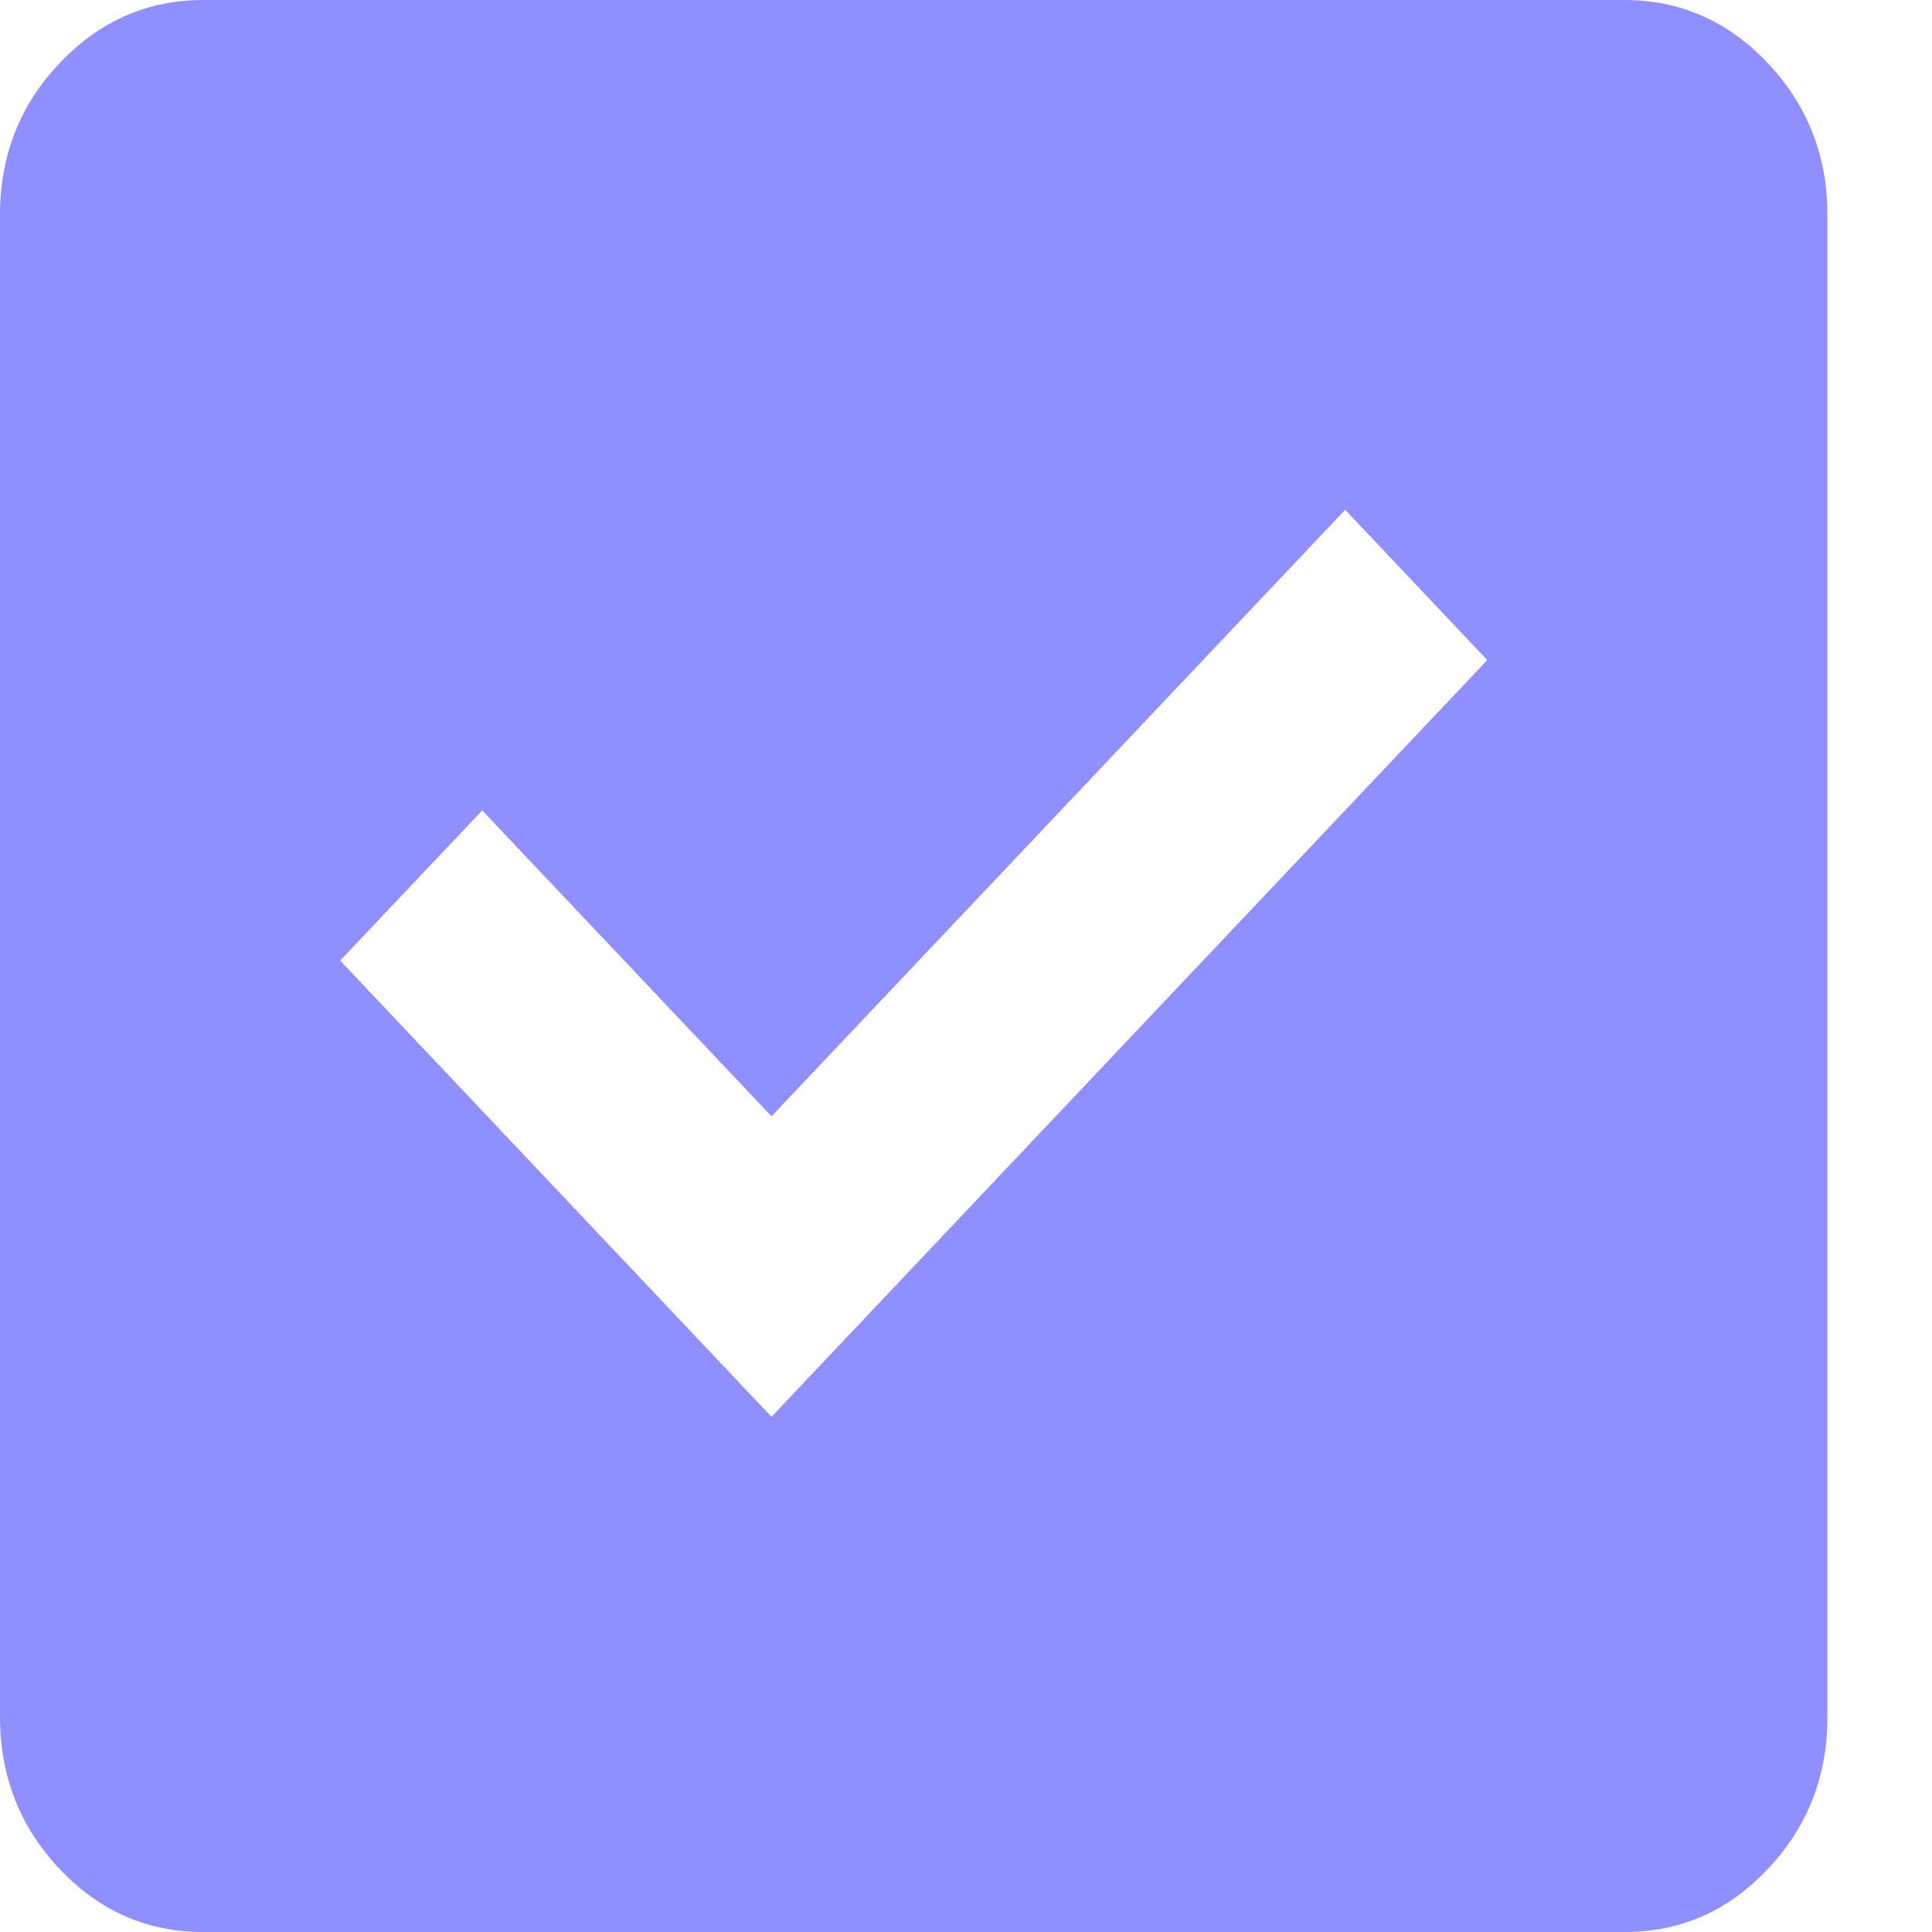 <?xml version="1.0" encoding="UTF-8"?> <svg xmlns="http://www.w3.org/2000/svg" width="15" height="15" viewBox="0 0 15 15" fill="none"><path d="M5.99 11L11.547 5.125L10.444 3.958L5.99 8.667L3.744 6.292L2.641 7.458L5.99 11ZM1.576 15C1.143 15 0.772 14.837 0.463 14.511C0.155 14.185 0.001 13.792 0 13.333V1.667C0 1.208 0.154 0.816 0.463 0.49C0.772 0.164 1.143 0.001 1.576 0H12.611C13.045 0 13.416 0.163 13.725 0.49C14.034 0.817 14.188 1.209 14.188 1.667V13.333C14.188 13.792 14.034 14.184 13.725 14.511C13.417 14.838 13.046 15.001 12.611 15H1.576Z" fill="#8F8FFF"></path></svg> 